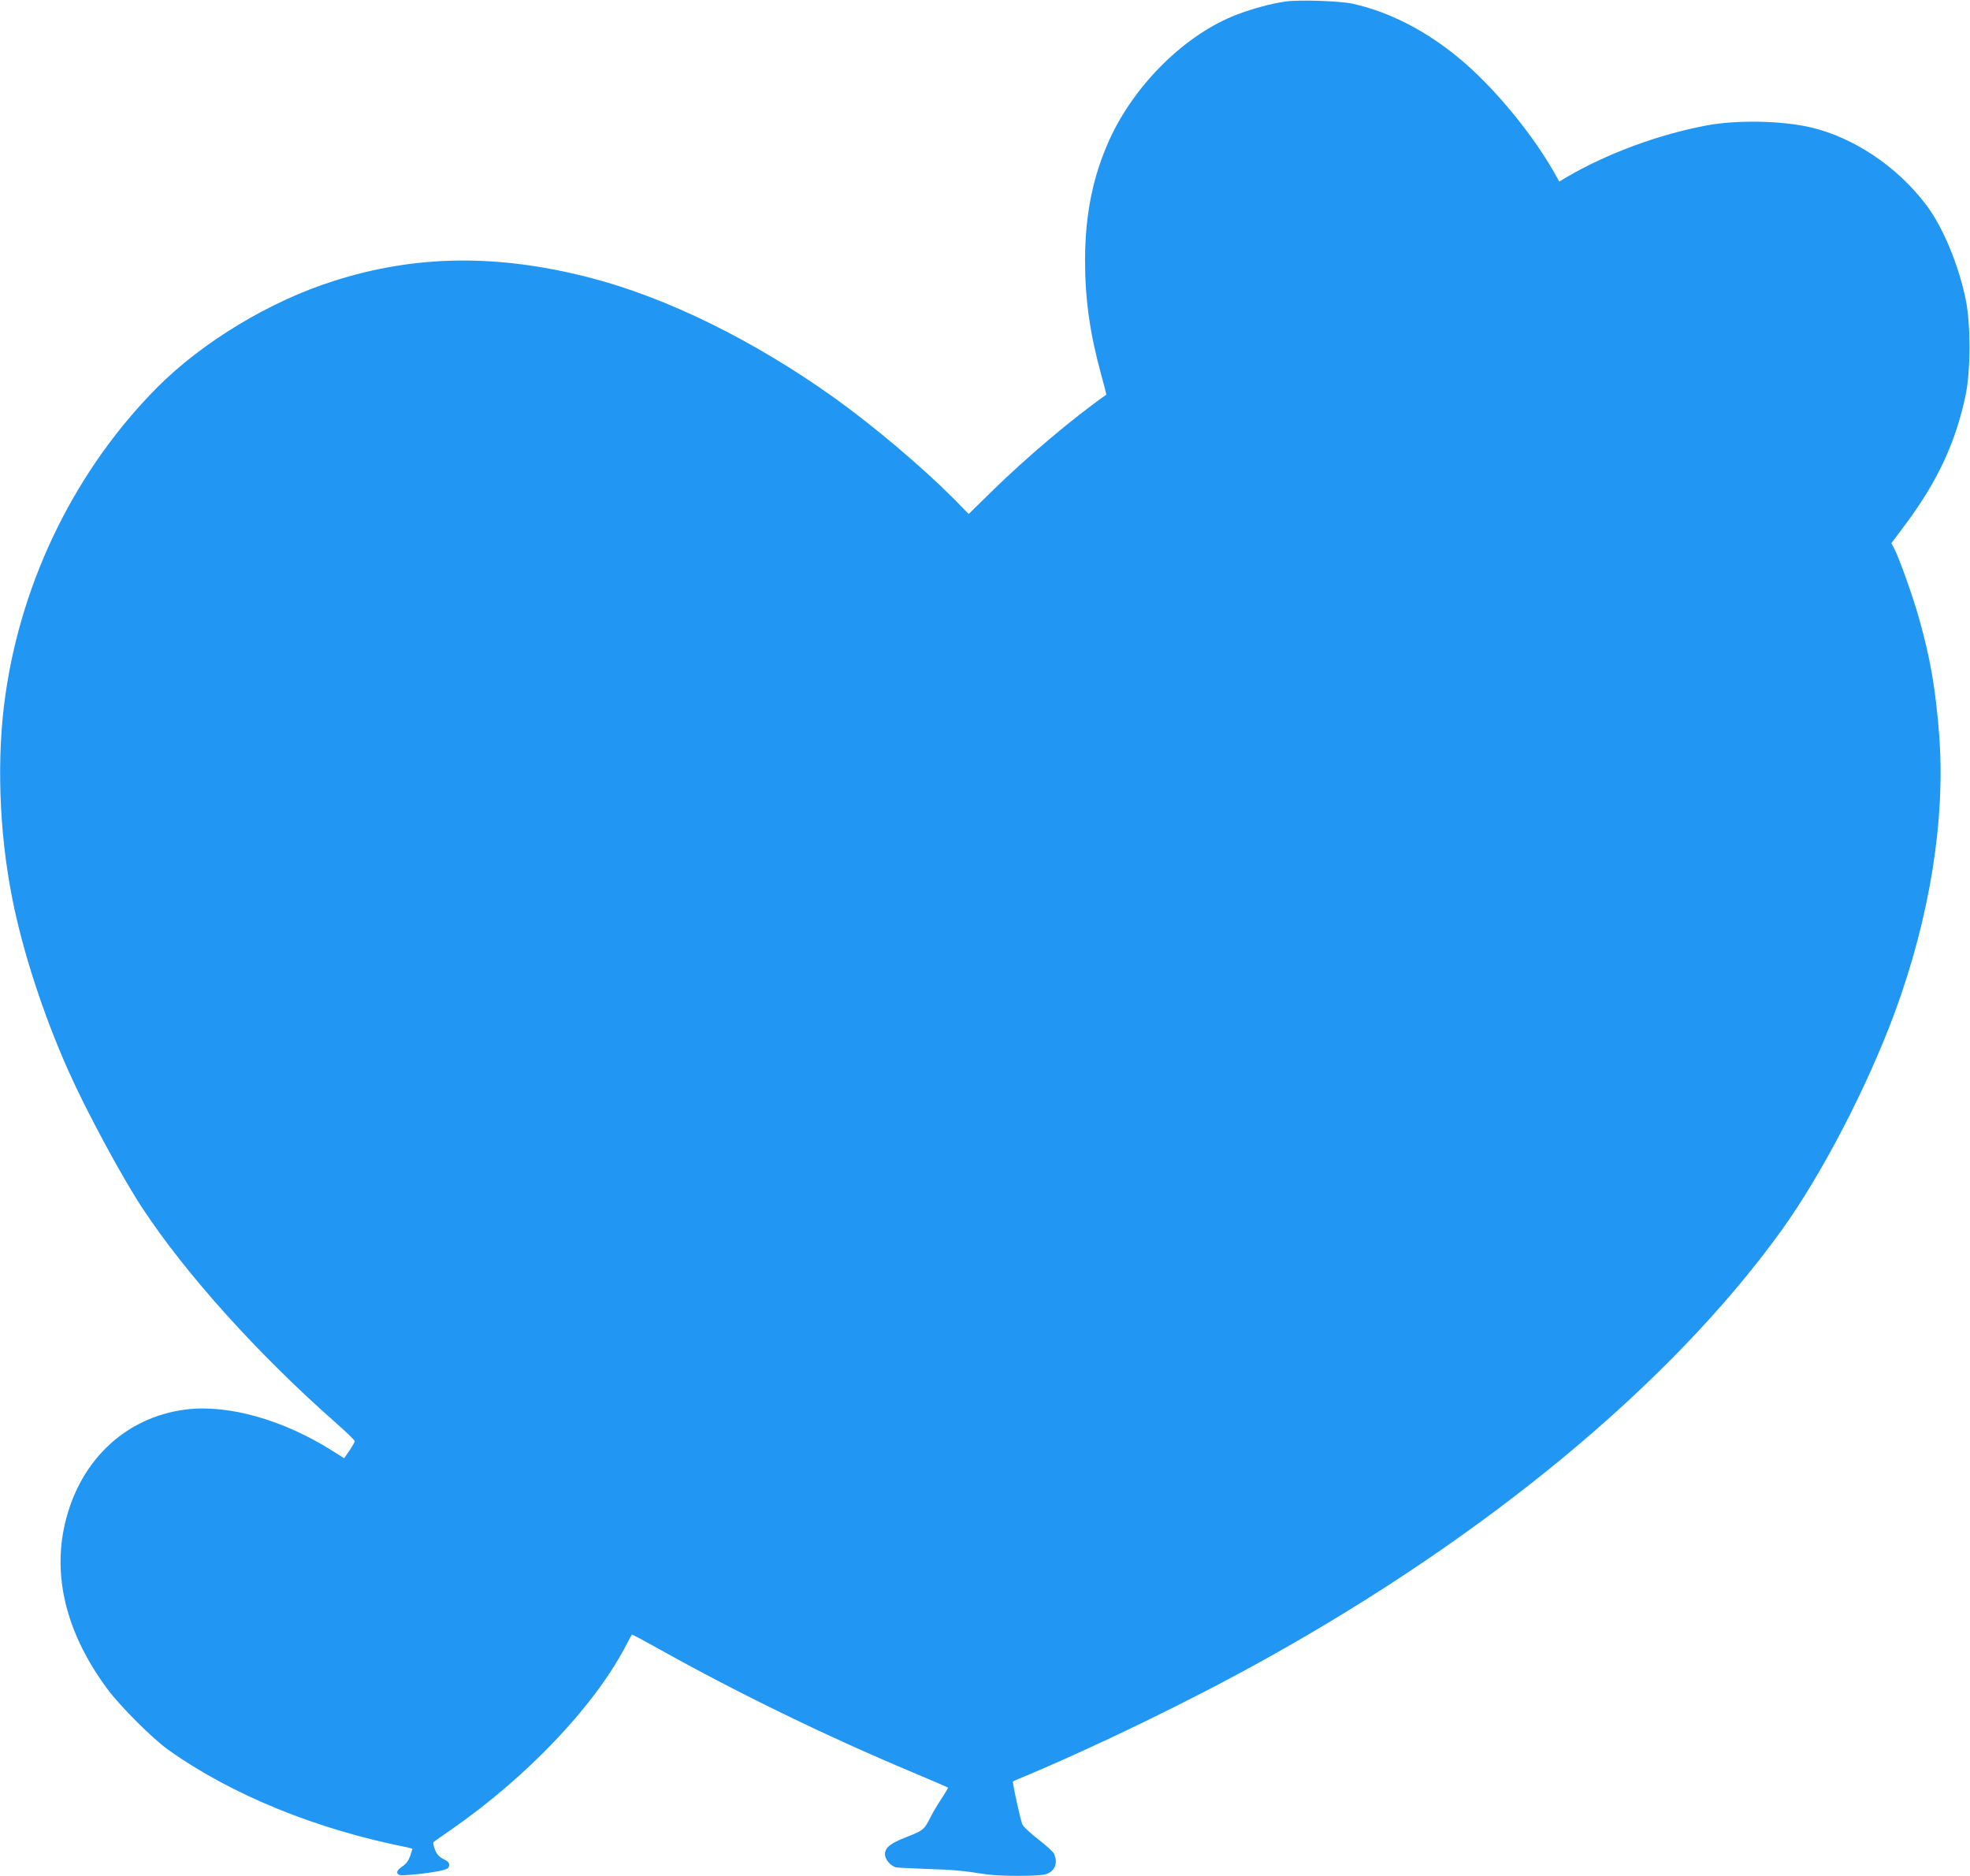 <?xml version="1.0" standalone="no"?>
<!DOCTYPE svg PUBLIC "-//W3C//DTD SVG 20010904//EN"
 "http://www.w3.org/TR/2001/REC-SVG-20010904/DTD/svg10.dtd">
<svg version="1.0" xmlns="http://www.w3.org/2000/svg"
 width="1280pt" height="1219pt" viewBox="0 0 1280 1219"
 preserveAspectRatio="xMidYMid meet">
<g transform="translate(0,1219) scale(0.1,-0.1)"
fill="#2196f3" stroke="none">
<path d="M8352 12180 c-87 -12 -211 -45 -313 -84 -332 -125 -666 -452 -830
-813 -108 -238 -158 -484 -159 -783 0 -253 31 -476 105 -745 20 -71 34 -129
33 -130 -212 -148 -520 -408 -748 -632 l-146 -143 -99 101 c-201 202 -515 468
-770 651 -526 376 -1093 655 -1594 784 -602 155 -1133 148 -1666 -23 -415
-132 -853 -398 -1145 -692 -525 -530 -876 -1240 -984 -1991 -59 -405 -43 -891
43 -1325 68 -346 202 -757 366 -1125 116 -260 347 -689 483 -895 282 -427 748
-945 1253 -1390 68 -60 124 -114 124 -120 0 -5 -15 -33 -34 -61 l-35 -50 -84
53 c-316 198 -669 297 -942 264 -404 -50 -708 -346 -795 -774 -69 -342 28
-699 283 -1043 83 -112 293 -322 397 -396 413 -293 958 -515 1553 -633 17 -4
32 -8 32 -9 0 -1 -7 -22 -15 -47 -11 -30 -26 -51 -50 -67 -37 -24 -45 -46 -19
-56 18 -7 183 10 264 27 45 10 56 16 58 34 3 17 -6 27 -36 42 -29 15 -44 31
-56 62 -9 23 -13 45 -9 49 4 4 58 41 118 83 486 338 919 792 1126 1182 23 44
43 82 45 83 1 2 78 -39 171 -91 509 -285 1081 -564 1652 -804 124 -52 228 -97
230 -99 2 -2 -16 -34 -41 -71 -25 -38 -58 -93 -73 -123 -39 -79 -47 -85 -151
-126 -109 -42 -144 -70 -144 -114 0 -34 38 -77 74 -85 12 -2 102 -6 201 -10
169 -5 223 -10 385 -35 86 -13 335 -13 382 0 61 17 84 73 57 133 -6 13 -51 55
-101 93 -49 38 -96 81 -104 96 -13 25 -68 278 -62 282 2 1 21 10 43 19 485
202 1112 506 1595 775 1446 804 2638 1793 3352 2782 265 367 560 936 741 1425
226 617 328 1250 287 1796 -22 293 -58 504 -131 760 -39 140 -126 384 -160
452 l-20 37 92 123 c209 280 327 535 391 842 33 160 33 461 0 620 -47 226
-147 467 -254 610 -189 252 -475 444 -760 509 -187 42 -470 47 -663 12 -310
-57 -648 -181 -912 -335 l-52 -31 -32 58 c-147 258 -393 556 -614 740 -218
182 -460 306 -697 358 -86 18 -344 27 -436 14z"/>
</g>
</svg>
